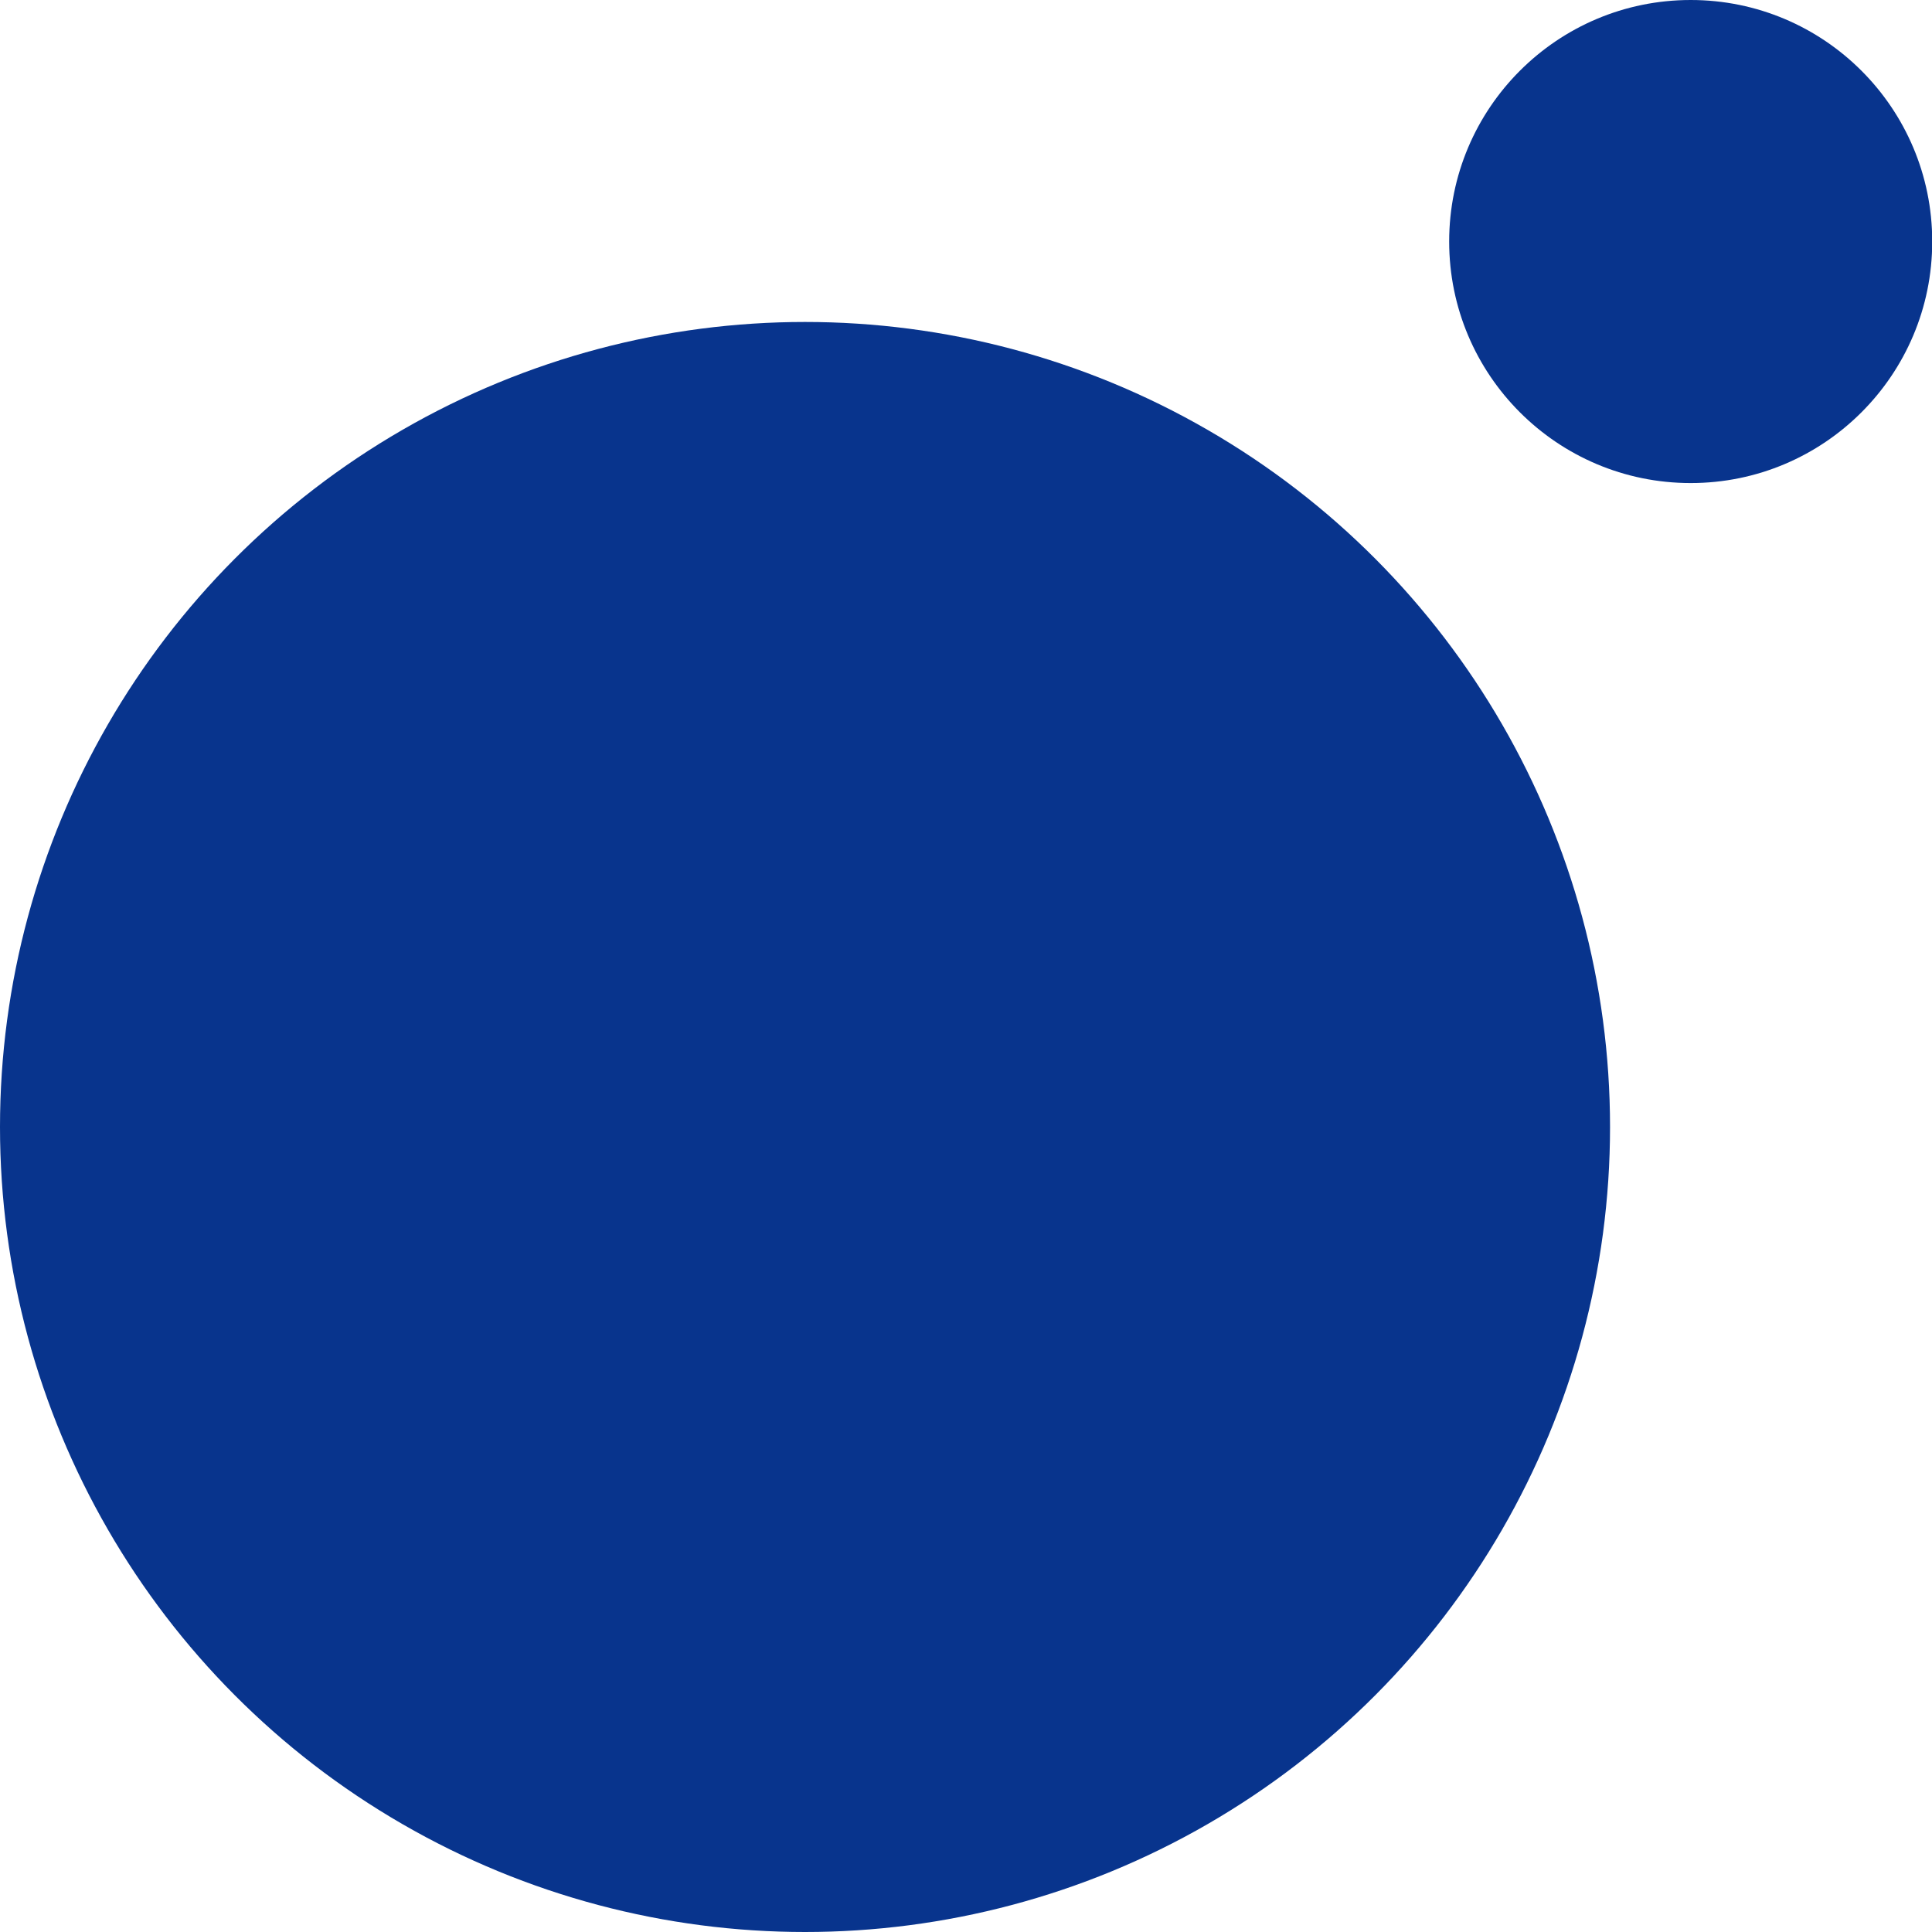 <?xml version="1.0" encoding="UTF-8"?>
<svg id="Blue" xmlns="http://www.w3.org/2000/svg" viewBox="0 0 85.99 85.99">
  <defs>
    <style>
      .cls-1 {
        fill: #08348d;
        stroke-width: 0px;
      }
    </style>
  </defs>
  <g id="Blue-2" data-name="Blue">
    <circle class="cls-1" cx="35.83" cy="50.16" r="35.83"/>
    <circle class="cls-1" cx="75.25" cy="10.75" r="10.75"/>
  </g>
</svg>